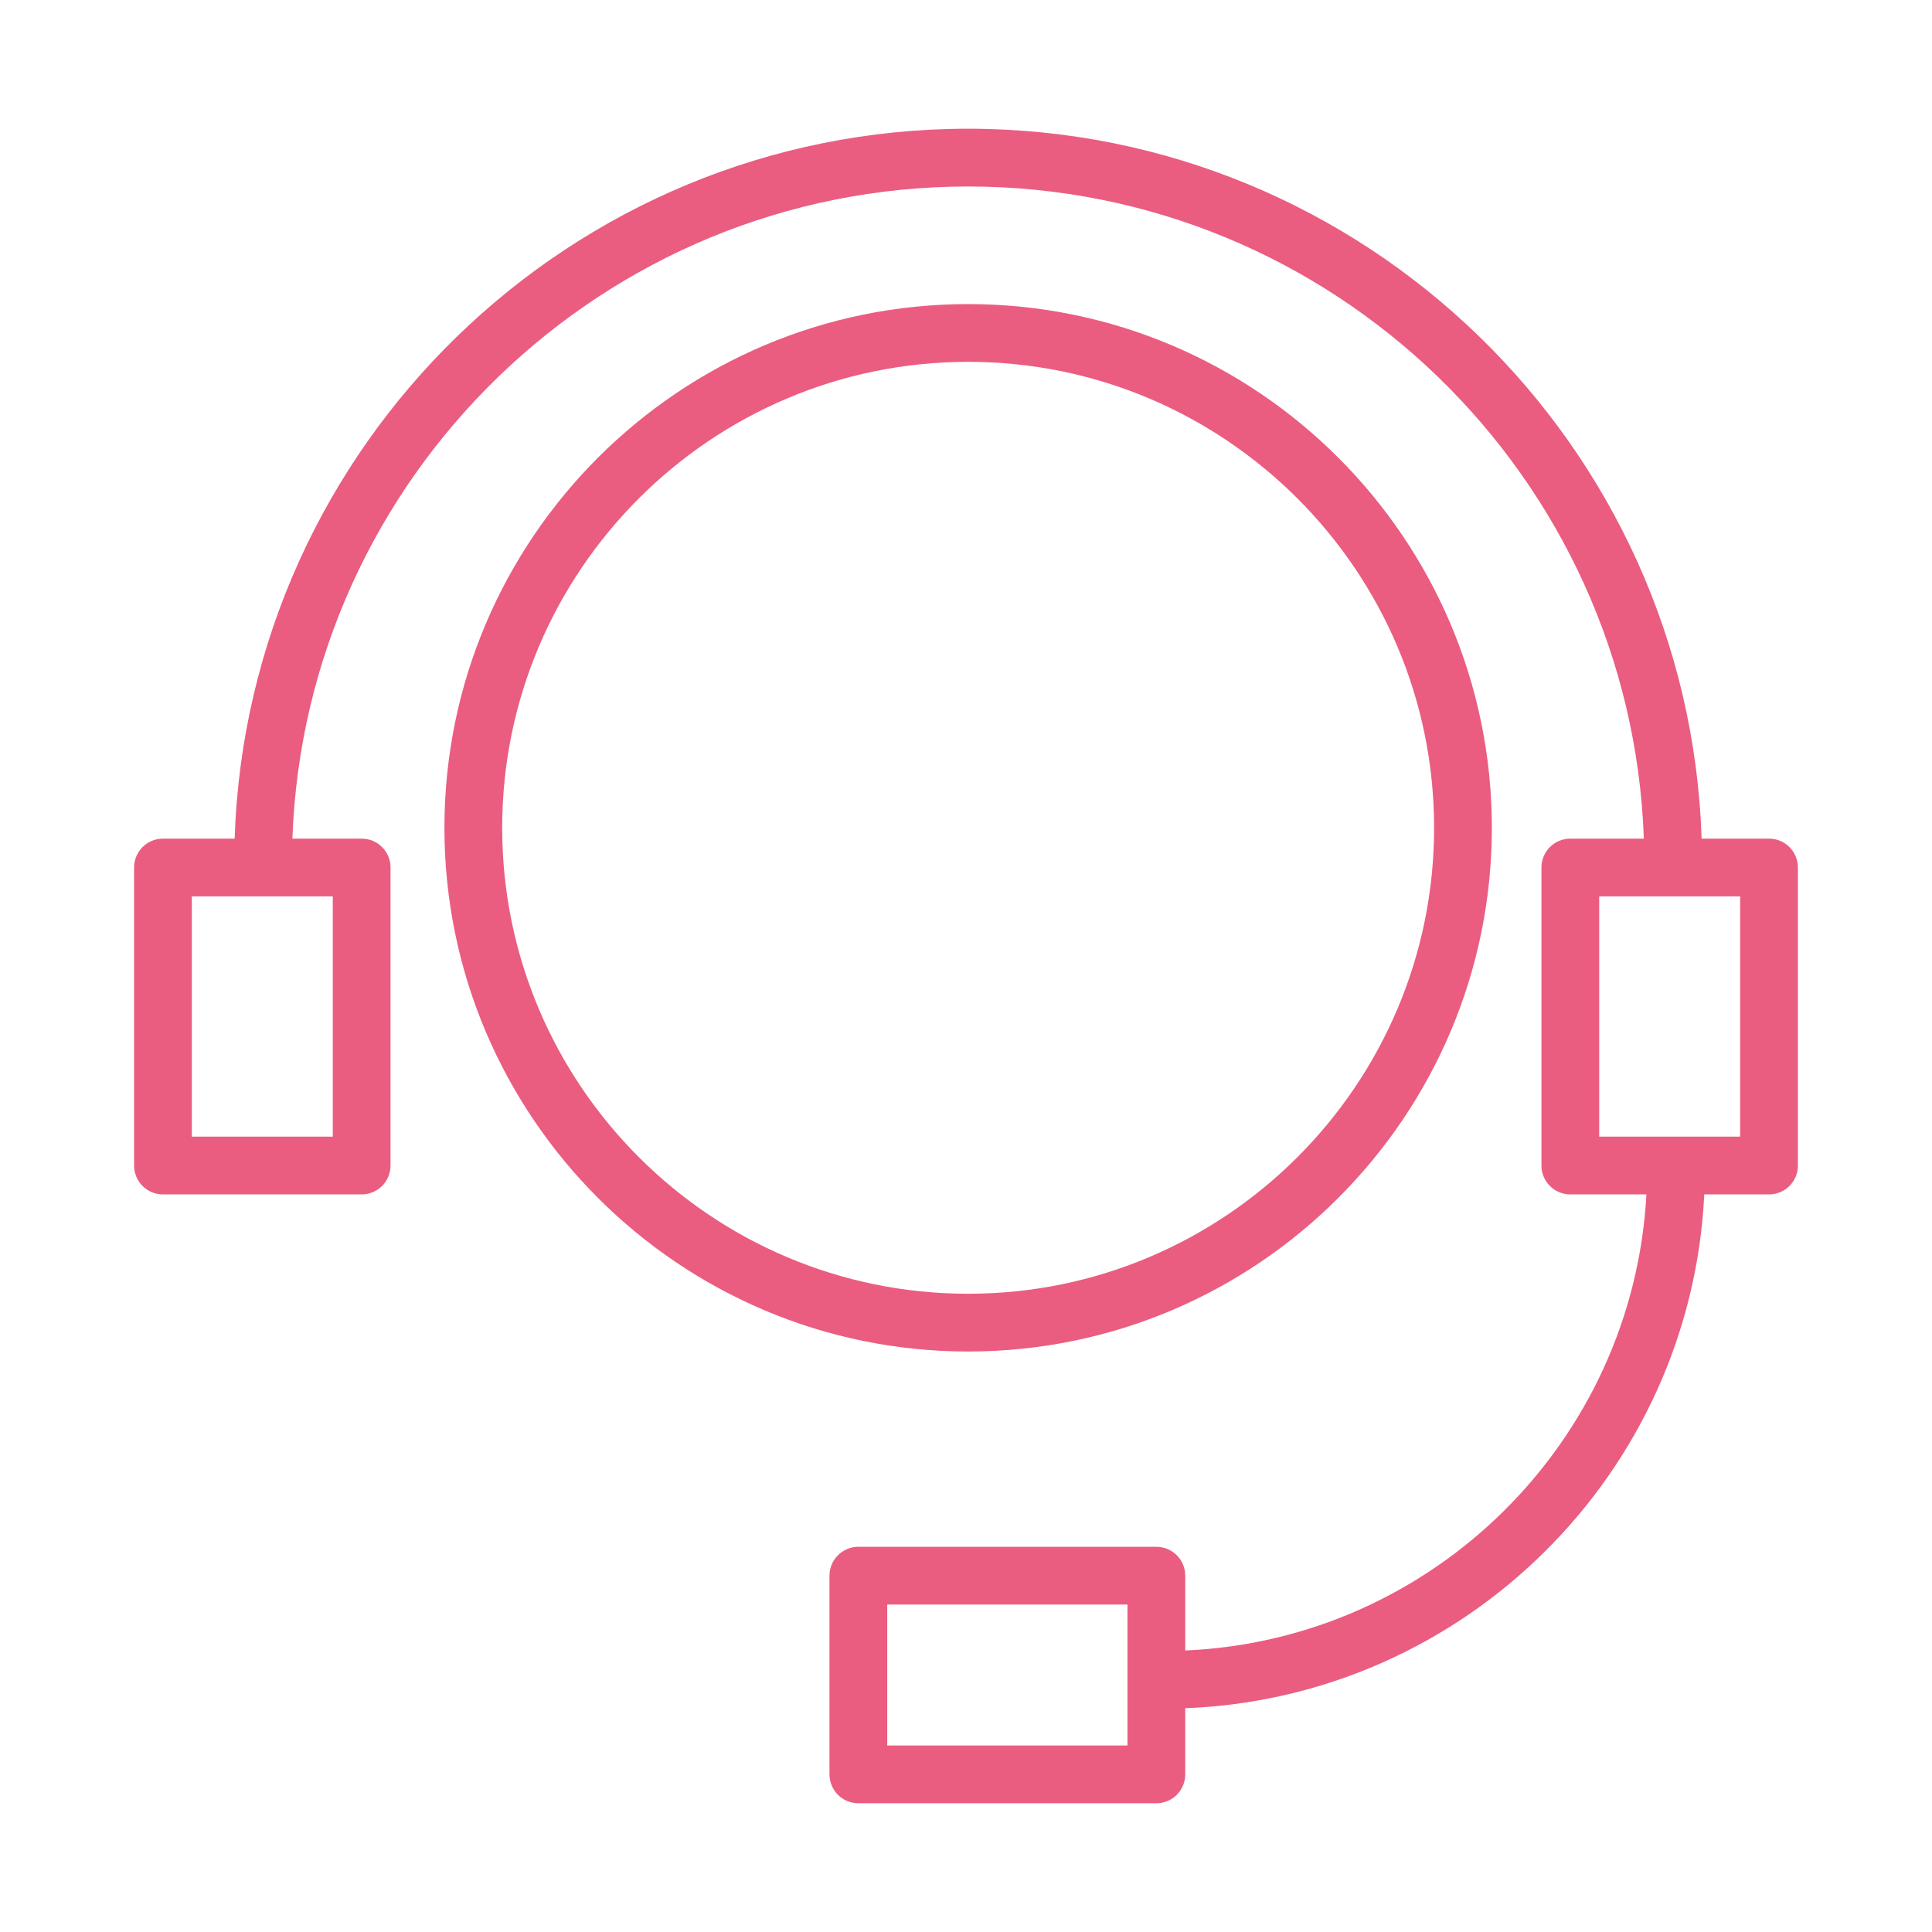 <?xml version="1.0" encoding="UTF-8"?> <svg xmlns="http://www.w3.org/2000/svg" xmlns:xlink="http://www.w3.org/1999/xlink" width="100.353px" height="100.352px" viewBox="0,0,256,255.984"> <g fill="#ea5d80" fill-rule="nonzero" stroke="none" stroke-width="1" stroke-linecap="butt" stroke-linejoin="miter" stroke-miterlimit="10" stroke-dasharray="" stroke-dashoffset="0" font-family="none" font-weight="none" font-size="none" text-anchor="none" style="mix-blend-mode: normal"> <g transform="translate(0.448,0.444) scale(2.551,2.551)"> <g> <path d="M77.315,42.821c0,-15 -12.204,-27.203 -27.205,-27.203c-14.999,0 -27.201,12.203 -27.201,27.203c0,15 12.203,27.203 27.201,27.203c15,0 27.205,-12.203 27.205,-27.203zM25.909,42.821c0,-13.345 10.856,-24.203 24.201,-24.203c13.347,0 24.205,10.857 24.205,24.203c0,13.346 -10.858,24.203 -24.205,24.203c-13.345,0 -24.201,-10.857 -24.201,-24.203z"></path> <path d="M91.712,43.384h-3.502c-0.667,-20.445 -17.496,-36.874 -38.1,-36.874c-20.603,0 -37.43,16.429 -38.097,36.874h-3.724c-0.829,0 -1.5,0.671 -1.5,1.5v15.48c0,0.829 0.671,1.5 1.5,1.5h10.321c0.829,0 1.5,-0.671 1.5,-1.5v-15.48c0,-0.829 -0.671,-1.5 -1.5,-1.5h-3.597c0.665,-18.79 16.148,-33.874 35.097,-33.874c18.95,0 34.435,15.084 35.1,33.874h-3.819c-0.829,0 -1.5,0.671 -1.5,1.5v15.48c0,0.829 0.671,1.5 1.5,1.5h3.953c-0.698,12.835 -11.084,23.131 -23.955,23.69v-3.886c0,-0.829 -0.671,-1.5 -1.5,-1.5h-15.479c-0.829,0 -1.5,0.671 -1.5,1.5v10.321c0,0.829 0.671,1.5 1.5,1.5h15.479c0.829,0 1.5,-0.671 1.5,-1.5v-3.435c14.526,-0.564 26.257,-12.2 26.96,-26.69h3.364c0.829,0 1.5,-0.671 1.5,-1.5v-15.48c-0.001,-0.829 -0.672,-1.5 -1.501,-1.5zM17.11,58.864h-7.321v-12.48h7.321zM58.388,90.489h-12.479v-7.321h12.479zM90.212,58.864h-7.321v-12.48h7.321z"></path> </g> </g> </g> </svg> 